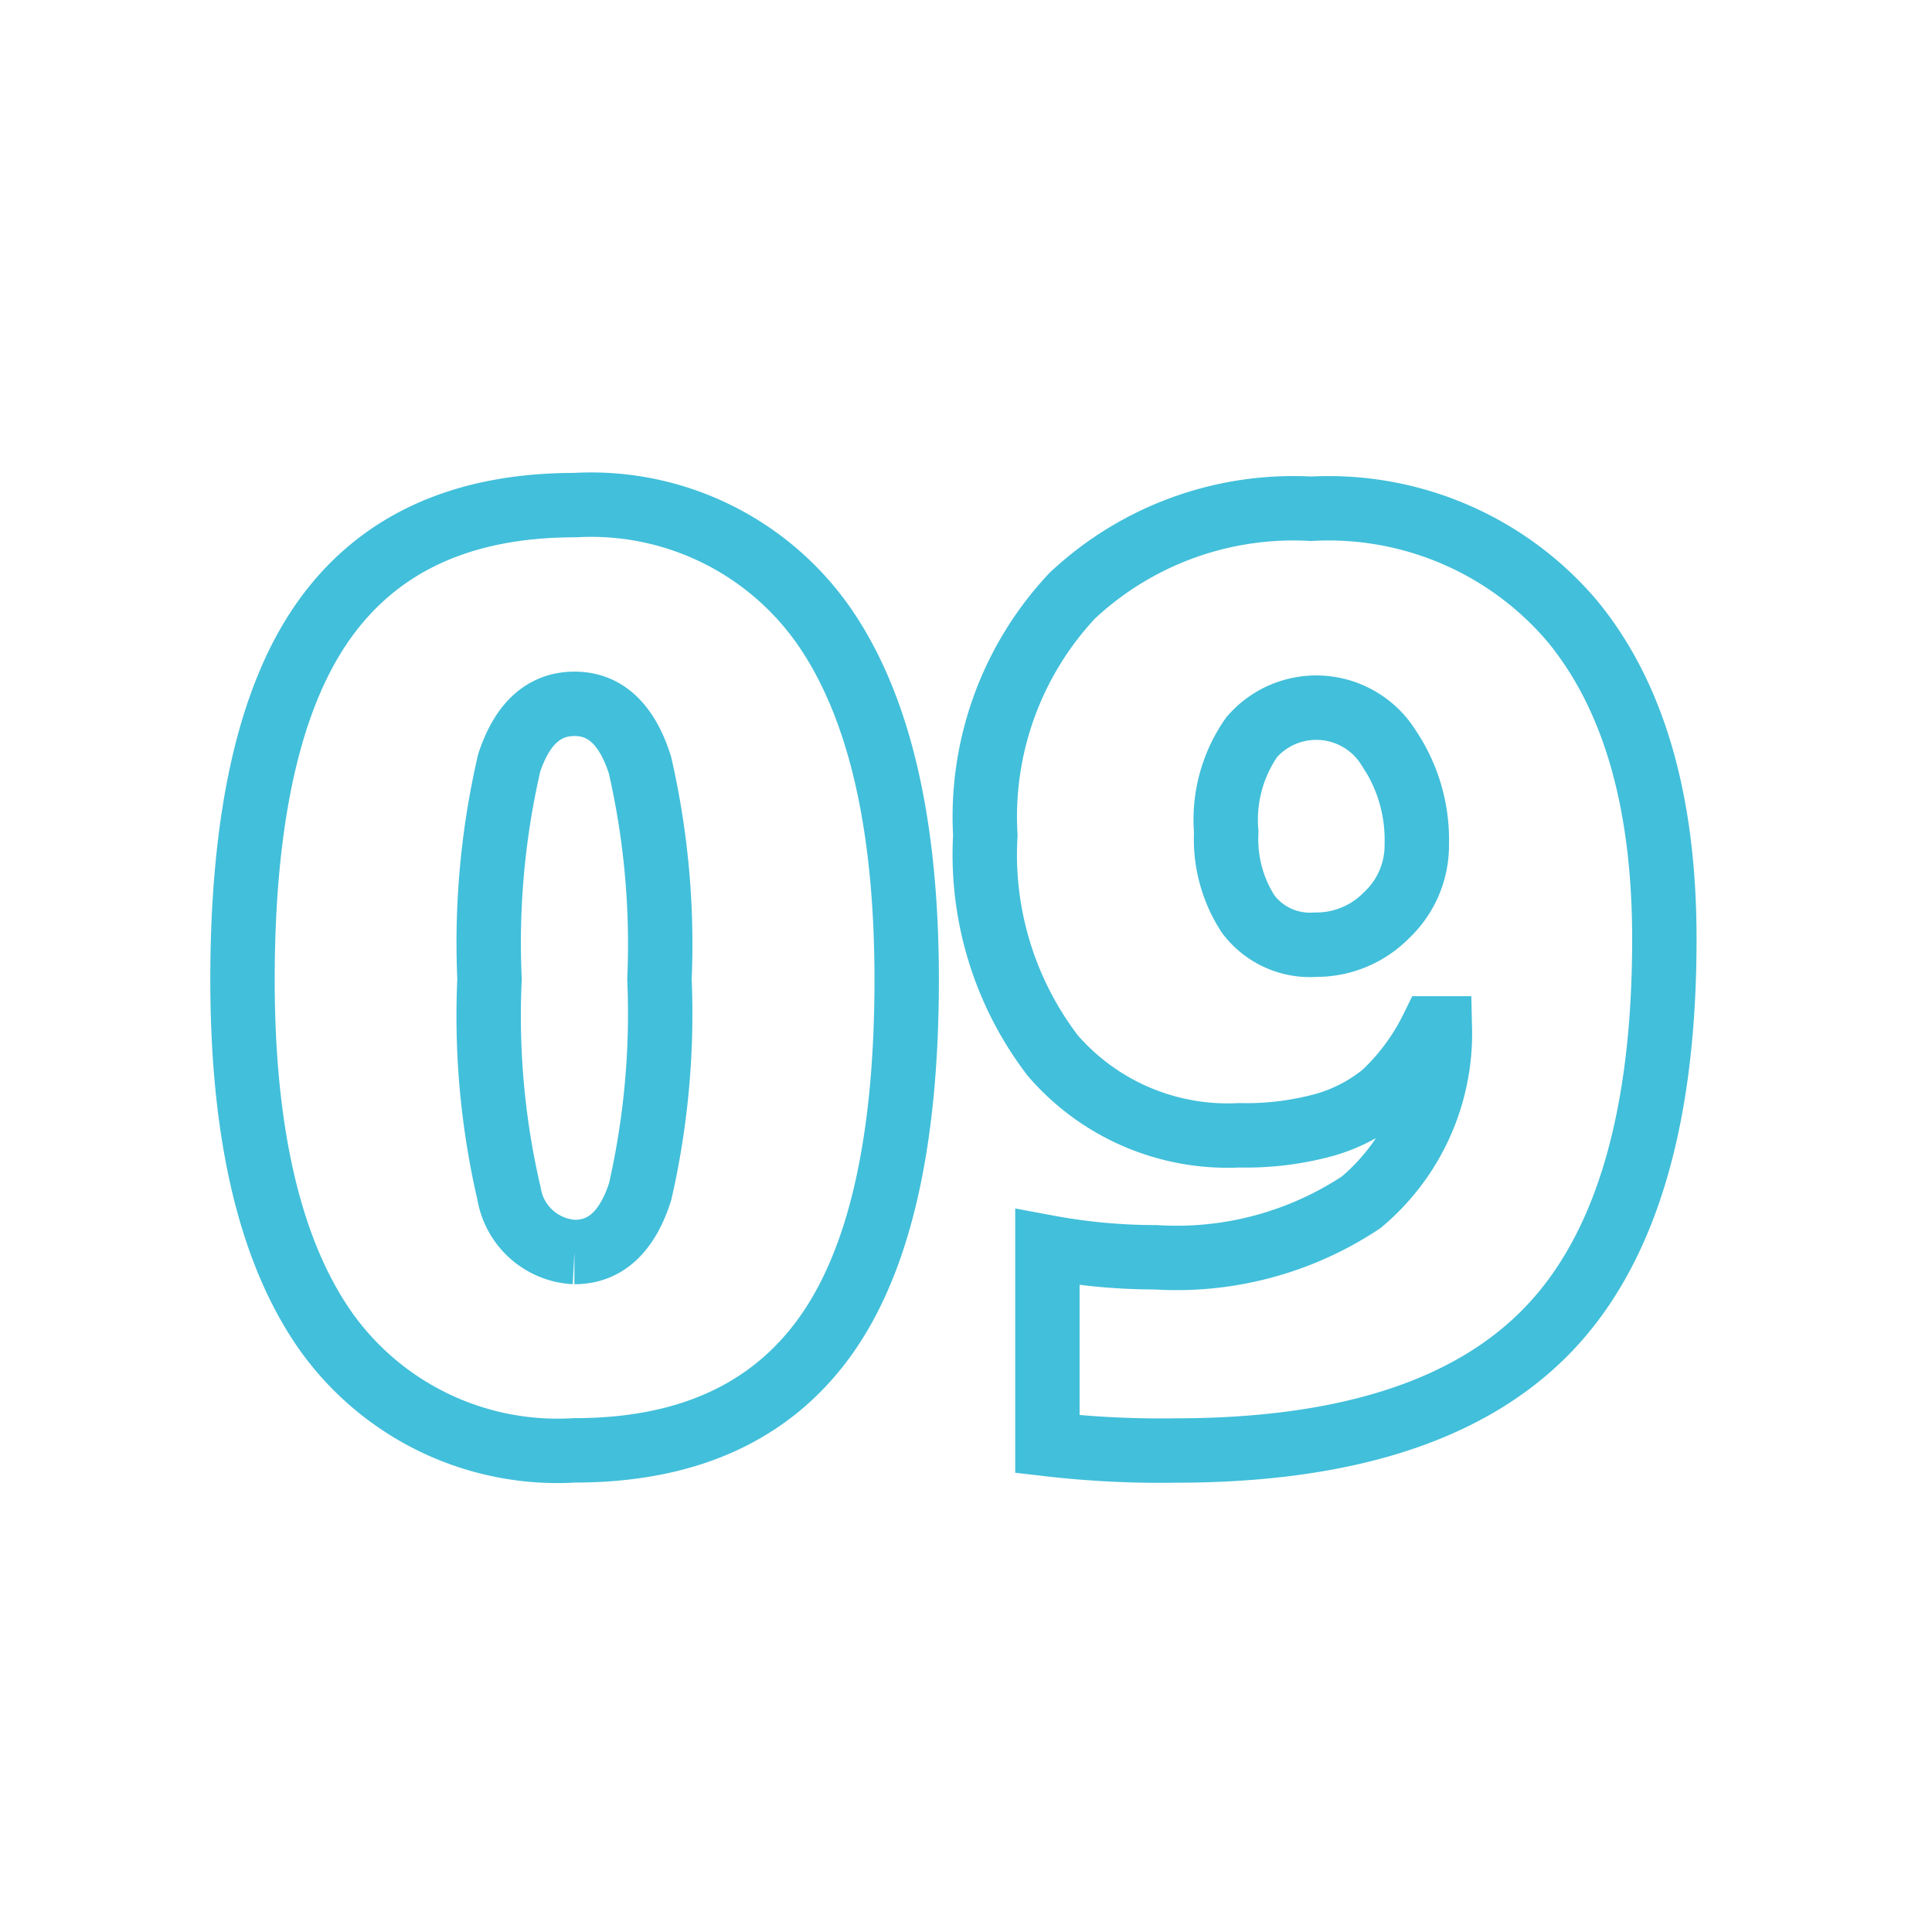 <svg id="_4_reason" data-name="4_reason" xmlns="http://www.w3.org/2000/svg" width="60" height="60" viewBox="0 0 60 60">
  <defs>
    <style>
      .cls-1 {
        fill: none;
        stroke: #42bfda;
        stroke-width: 2px;
        fill-rule: evenodd;
      }
    </style>
  </defs>
  <g id="resason">
    <g id="_09" data-name="09">
      <path id="_09-2" data-name="09" class="cls-1" d="M25.549,19.387a8.817,8.817,0,0,0-7.7-3.7q-5.235,0-7.774,3.555T7.531,30.413q0,7.266,2.6,10.947a8.828,8.828,0,0,0,7.715,3.682q5.234,0,7.773-3.525t2.539-11.1Q28.156,23.088,25.549,19.387Zm-9.736,4.307q0.605-1.836,2.031-1.836t2.031,1.9a24.916,24.916,0,0,1,.605,6.65,24.836,24.836,0,0,1-.6,6.6q-0.6,1.875-2.041,1.875a2.172,2.172,0,0,1-2.031-1.816,24.365,24.365,0,0,1-.605-6.66A24.814,24.814,0,0,1,15.813,23.694ZM48.82,19.28A9.924,9.924,0,0,0,40.715,15.8,10.036,10.036,0,0,0,33.3,18.5,10.035,10.035,0,0,0,30.6,25.94a10.284,10.284,0,0,0,2.09,6.836,7.174,7.174,0,0,0,5.8,2.481,9.189,9.189,0,0,0,2.676-.332,5.137,5.137,0,0,0,1.816-.957,7.055,7.055,0,0,0,1.5-2.031h0.234a6.838,6.838,0,0,1-2.442,5.4,10.37,10.37,0,0,1-6.387,1.709,18.32,18.32,0,0,1-3.359-.312v6.113a30.363,30.363,0,0,0,3.984.2q7.949,0,11.563-3.75t3.613-12.129Q51.691,22.757,48.82,19.28Zm-5.693,3.945A5.1,5.1,0,0,1,44,26.213a2.978,2.978,0,0,1-.937,2.207,3.051,3.051,0,0,1-2.207.918,2.4,2.4,0,0,1-2.09-.947,4.269,4.269,0,0,1-.684-2.549,4.478,4.478,0,0,1,.791-2.949A2.651,2.651,0,0,1,43.127,23.225Z"/>
    </g>
  </g>
</svg>
